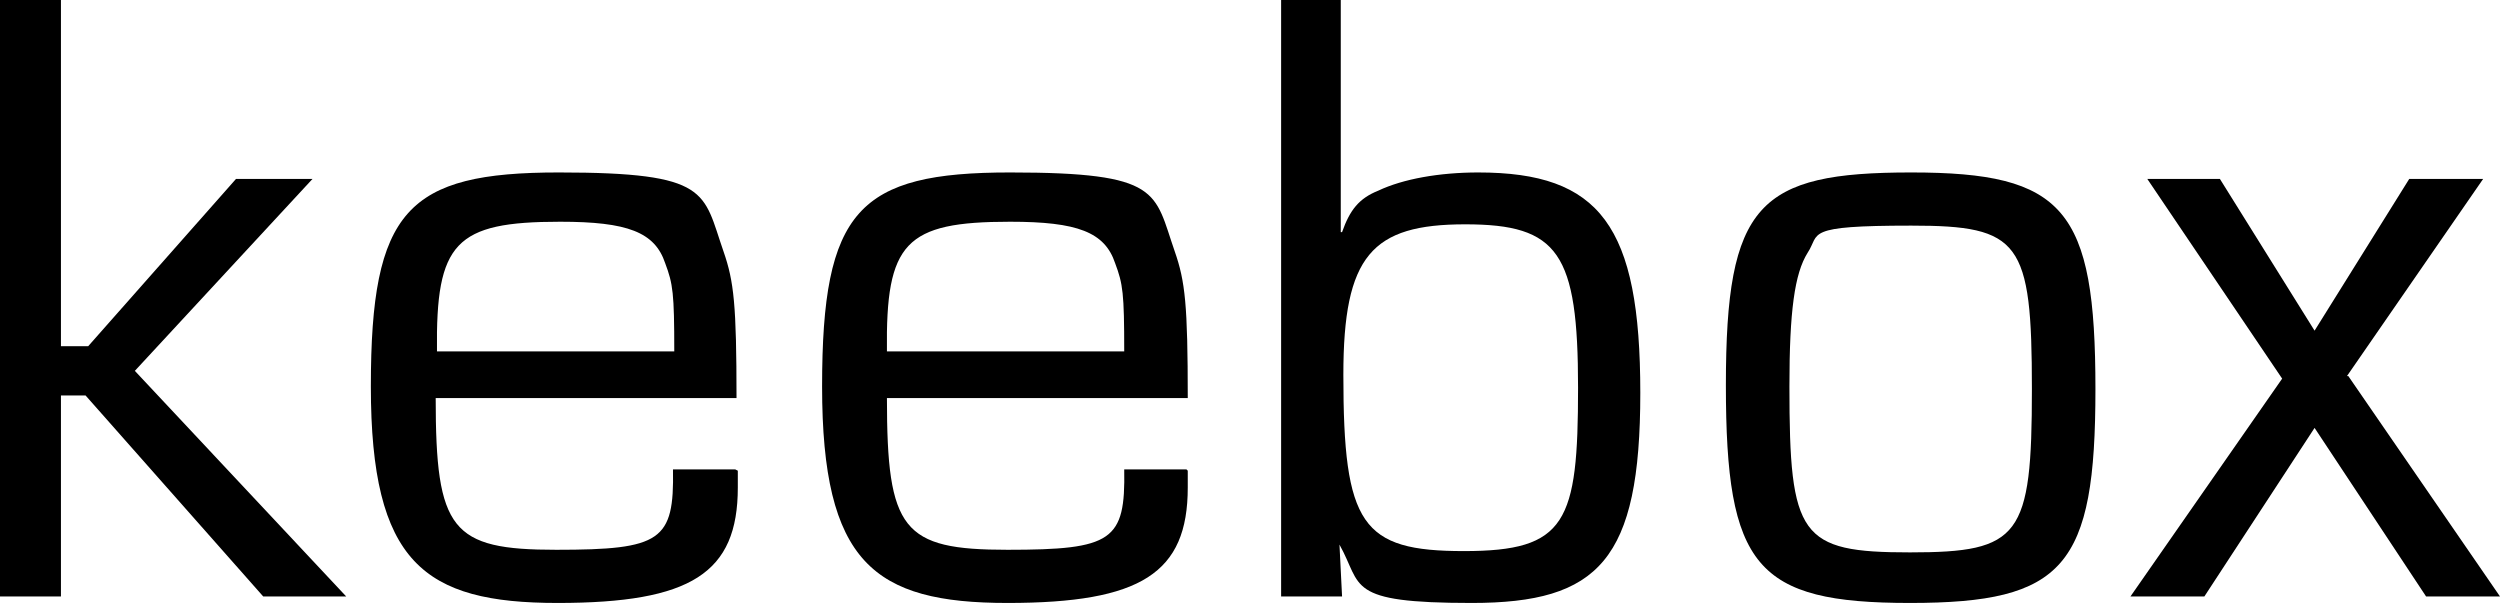 <?xml version="1.0" encoding="UTF-8"?>
<svg xmlns="http://www.w3.org/2000/svg" version="1.1" viewBox="0 0 192.8 46.5">
  <!-- Generator: Adobe Illustrator 28.7.1, SVG Export Plug-In . SVG Version: 1.2.0 Build 142)  -->
  <g>
    <g id="Ebene_2">
      <path d="M4.7,26.7h2.1l11.4-12.9h5.9l-13.7,14.8,16.3,17.4h-6.4l-13.7-15.5h-1.9v15.5H0V0h4.7v26.7Z"/>
      <path d="M56.9,36.3c0,.5,0,1.2,0,1.3,0,6.6-3.6,8.9-13.9,8.9s-14.4-3.1-14.4-16.7,2.8-16.5,14.5-16.5,11.1,1.5,12.7,6.1c.8,2.3,1,4.1,1,11.3h-23.2c0,10.2,1.2,11.7,9.3,11.7s9.1-.7,9-6.2h4.8,0ZM52,27.1c0-4.5-.1-5.2-.7-6.8-.8-2.4-2.9-3.2-8.1-3.2-8.1,0-9.6,1.6-9.5,10h18.3Z"/>
      <path d="M91.6,36.3c0,.5,0,1.2,0,1.3,0,6.6-3.6,8.9-13.9,8.9s-14.3-3.1-14.3-16.7,2.8-16.5,14.5-16.5,11.1,1.5,12.7,6.1c.8,2.3,1,4.1,1,11.3h-23.2c0,10.2,1.2,11.7,9.3,11.7s9.1-.7,9-6.2h4.8,0ZM86.7,27.1c0-4.5-.1-5.2-.7-6.8-.8-2.4-2.9-3.2-8.1-3.2-8.1,0-9.6,1.6-9.5,10h18.3,0Z"/>
      <path d="M98.7,0h4.7v17.9h.1c.6-1.7,1.3-2.6,2.8-3.2,1.9-.9,4.7-1.4,7.7-1.4,9.4,0,12.5,4.1,12.5,17s-3.2,16.2-13,16.2-8.4-1.3-10.2-4.5h0l.2,4h-4.7V0h0ZM103.6,28.9c0,11.6,1.4,13.6,9.3,13.6s8.8-2.2,8.8-12.6-1.5-12.6-8.7-12.6-9.4,2.4-9.4,11.6h0Z"/>
      <path d="M161.6,30c0,13.7-2.4,16.5-14.3,16.5s-14.2-2.8-14.2-16.8,2.5-16.4,14.3-16.4,14.2,2.8,14.2,16.7ZM139.4,19.5c-1,1.6-1.4,4.5-1.4,10.3,0,11.6.8,12.8,9.3,12.8s9.4-1.2,9.4-12.6-.9-12.6-9.3-12.6-7,.6-8,2.1h0Z"/>
      <path d="M181.1,29l11.7,17h-5.7l-8.6-13-8.5,13h-5.7l11.7-16.8-10.4-15.4h5.6l7.3,11.7,7.3-11.7h5.7l-10.5,15.2h0Z"/>
    </g>
  </g>
</svg>